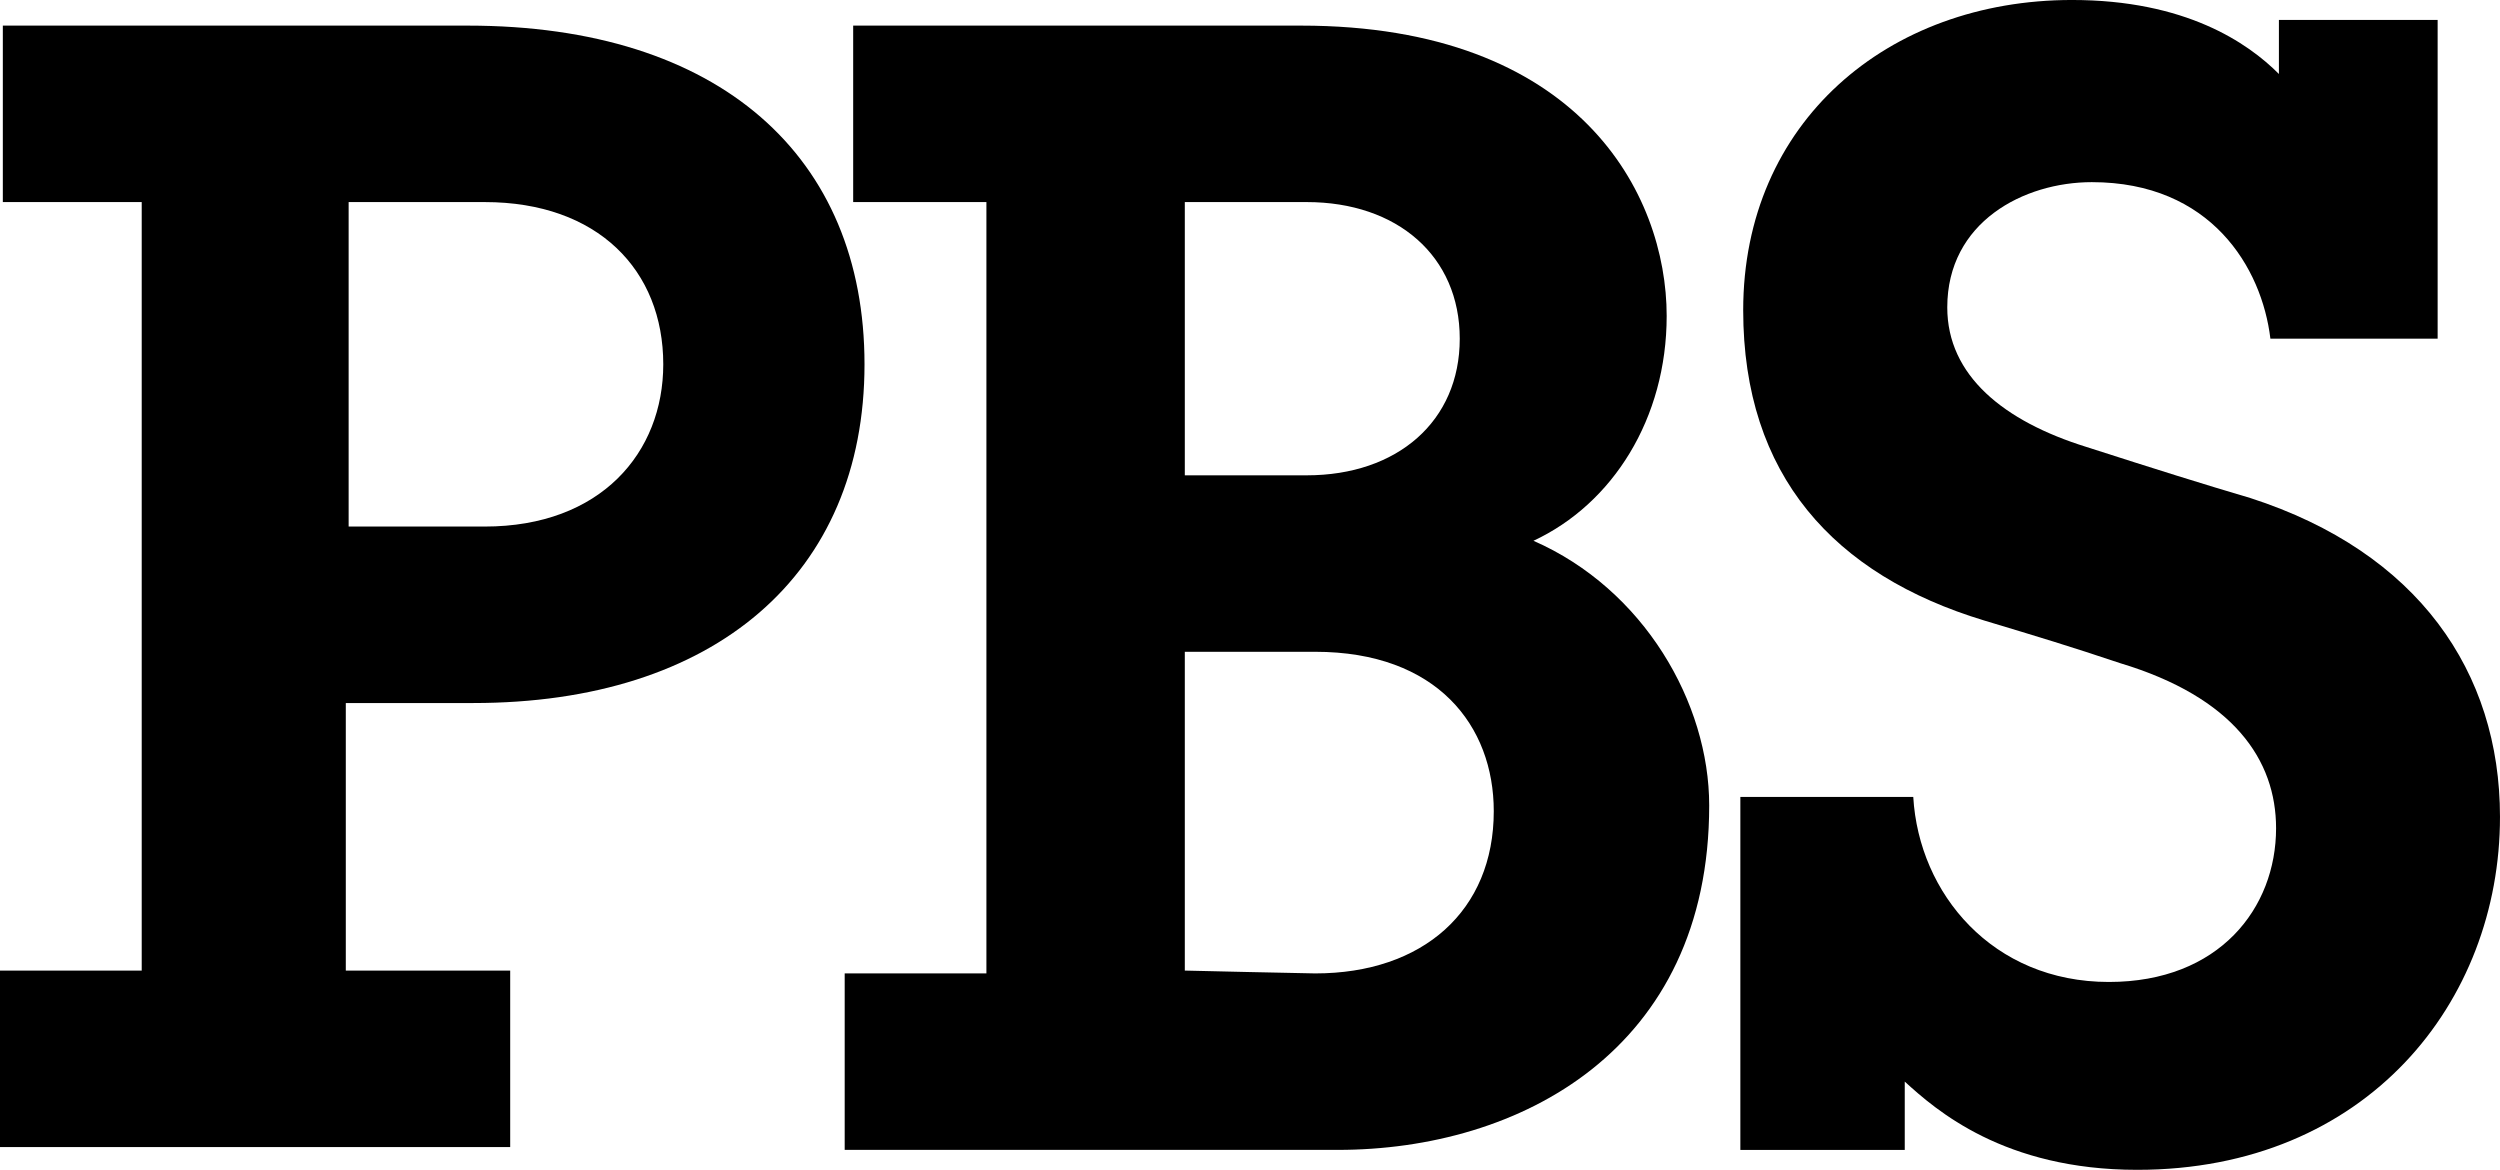 <svg version="1.1" xmlns="http://www.w3.org/2000/svg" xmlns:xlink="http://www.w3.org/1999/xlink" width="205.544" height="96.18" viewBox="0,0,205.544,96.18"><g transform="translate(-137.228,-130.409)"><g data-paper-data="{&quot;isPaintingLayer&quot;:true}" fill="#000000" fill-rule="evenodd" stroke="none" stroke-width="1" stroke-linecap="butt" stroke-linejoin="miter" stroke-miterlimit="10" stroke-dasharray="" stroke-dashoffset="0" style="mix-blend-mode: normal"><g><path d="M149.113,147.024h-11.652v-14.509h38.219c20.741,0 32.626,10.765 32.626,27.848c0,17.317 -12.351,27.848 -32.16,27.848c-1.631,0 -10.487,0 -10.487,0v21.997h13.516v14.509h-41.948v-14.509h11.652v-63.184zM165.892,173.701c0,0 8.156,0 11.186,0c9.555,0 14.682,-6.084 14.682,-13.339c0,-7.722 -5.36,-13.339 -14.682,-13.339c-1.631,0 -11.186,0 -11.186,0z"/><path d="M207.374,147.024v-14.509h36.821c22.838,0 30.063,13.807 30.063,23.869c0,8.425 -4.428,15.445 -10.953,18.487c9.089,3.978 14.449,13.339 14.449,21.763c0,20.125 -15.614,28.316 -30.529,28.316h-40.549v-14.509h11.652v-63.418zM234.64,210.207c0,0 10.021,0.234 10.72,0.234c8.856,0 14.682,-5.148 14.682,-13.339c0,-7.02 -4.661,-13.105 -14.682,-13.105c-3.496,0 -10.72,0 -10.72,0v26.21v0.234zM234.64,169.489h10.021c7.457,0 12.584,-4.446 12.584,-11.233c0,-6.786 -5.127,-11.233 -12.584,-11.233c-3.03,0 -10.021,0 -10.021,0z"/><path d="M280.316,195.933h14.216c0.466,7.956 6.525,15.211 16.08,15.211c9.089,0 13.75,-6.084 13.75,-12.637c0,-5.616 -3.496,-10.765 -12.817,-13.573c-4.195,-1.404 -6.525,-2.106 -11.186,-3.51c-12.351,-3.744 -19.809,-11.935 -19.809,-25.508c0,-15.445 11.885,-25.508 27.033,-25.508c9.322,0 14.449,3.51 17.012,6.084v-4.446h13.05v26.21h-13.75c-0.699,-5.85 -4.894,-12.871 -14.682,-12.871c-5.593,0 -11.885,3.276 -11.885,10.297c0,5.616 4.661,9.361 11.419,11.467c5.826,1.872 9.555,3.042 13.516,4.212c13.75,4.446 20.508,14.275 20.508,26.21c0,15.211 -10.953,29.018 -29.829,29.018c-10.953,0 -16.546,-4.914 -19.11,-7.254v5.616h-13.516z"/></g></g></g></svg>